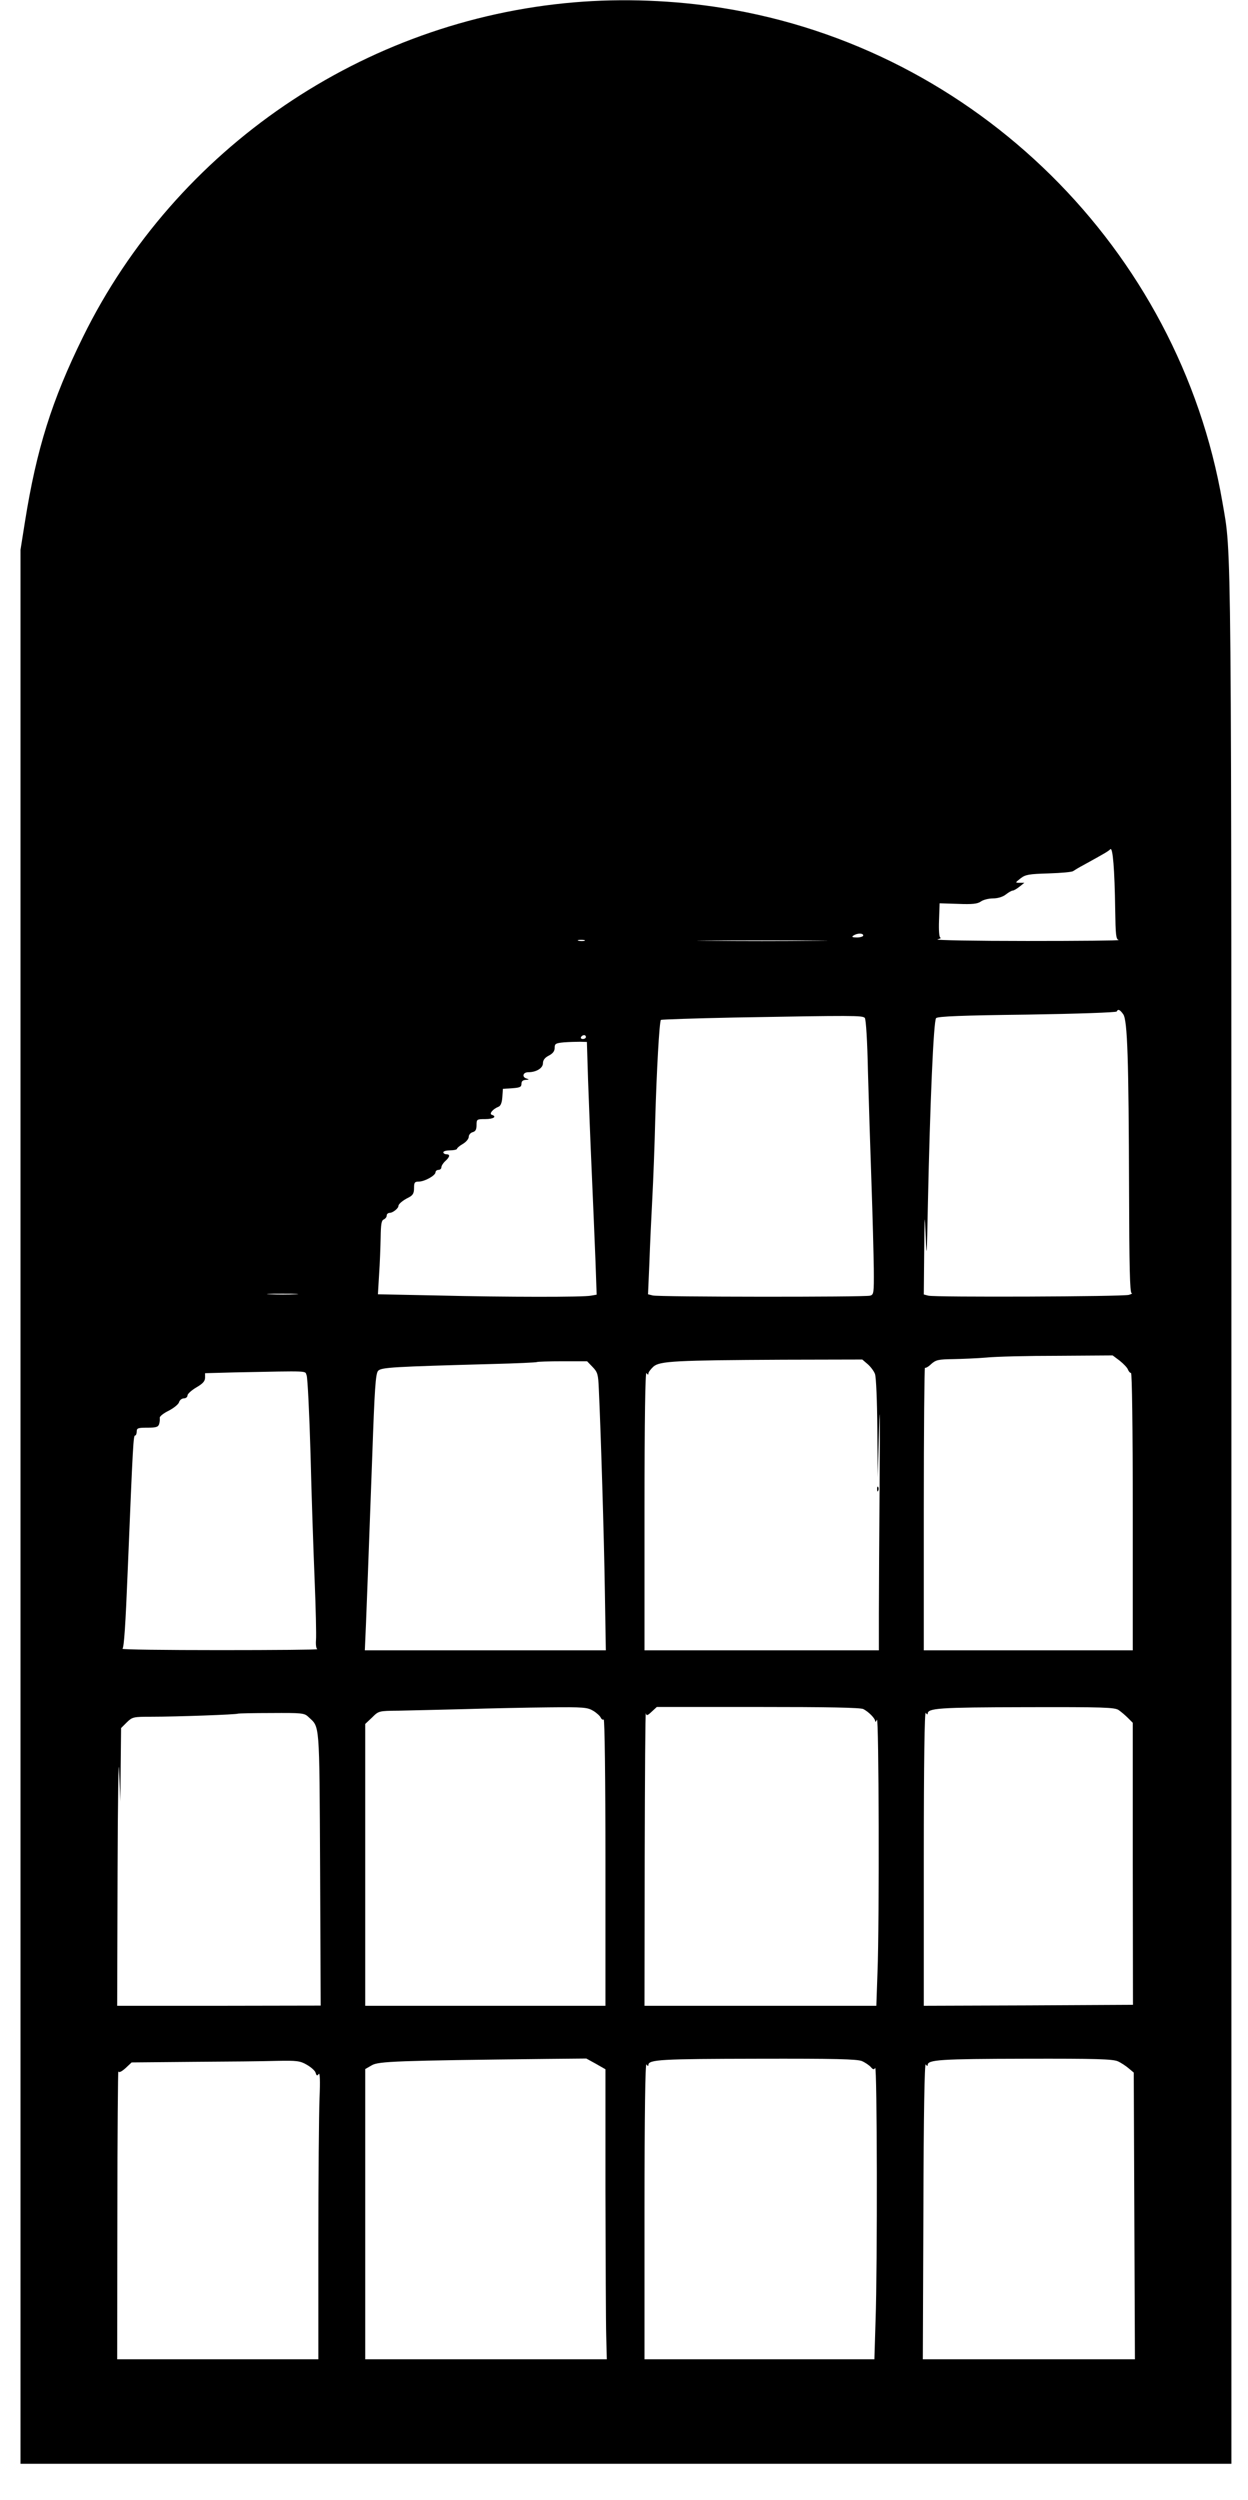 <?xml version="1.0" standalone="no"?>
<!DOCTYPE svg PUBLIC "-//W3C//DTD SVG 20010904//EN"
 "http://www.w3.org/TR/2001/REC-SVG-20010904/DTD/svg10.dtd">
<svg version="1.0" xmlns="http://www.w3.org/2000/svg"
 width="639pt" height="1280pt" viewBox="0 0 639 1280"
 preserveAspectRatio="xMidYMid meet">
<g transform="translate(0,1280) scale(0.1,-0.1)"
fill="#000000" stroke="none">
<path d="M2940 12788 c-1078 -91 -2040 -747 -2515 -1713 -160 -325 -238 -575
-297 -945 l-23 -145 0 -4900 0 -4900 3100 0 3100 0 0 4845 c0 5154 2 4918 -46
5199 -223 1295 -1263 2323 -2559 2530 -247 40 -515 50 -760 29z m2770 -4645
c2 -132 4 -152 18 -156 10 -3 -201 -5 -468 -5 -267 0 -474 4 -460 8 14 4 21 8
15 9 -6 1 -9 35 -7 88 l3 88 94 -3 c74 -3 100 0 117 12 12 9 41 16 63 16 24 0
50 8 65 20 14 11 30 20 35 20 6 0 21 9 35 20 l25 20 -24 0 c-24 0 -24 0 5 23
25 19 42 22 144 25 63 2 120 7 125 12 6 4 30 19 55 32 107 59 126 70 135 80
13 12 22 -104 25 -309z m-1290 -133 c0 -5 -15 -10 -32 -10 -25 0 -29 3 -18 10
20 13 50 13 50 0z m-1427 -27 c-7 -2 -21 -2 -30 0 -10 3 -4 5 12 5 17 0 24 -2
18 -5z m1179 0 c-150 -2 -393 -2 -540 0 -147 1 -24 2 273 2 297 0 417 -1 267
-2z m1579 -376 c22 -30 28 -232 30 -904 1 -382 4 -523 13 -524 6 -1 0 -5 -14
-9 -29 -9 -994 -13 -1027 -4 l-23 6 2 217 c2 206 2 209 8 76 4 -121 6 -97 11
170 11 516 29 939 42 952 9 9 133 14 467 18 256 4 456 11 458 16 6 14 16 10
33 -14z m-1323 -19 c6 -8 13 -119 16 -273 4 -143 12 -399 18 -570 6 -170 11
-369 12 -442 1 -124 0 -132 -19 -137 -28 -8 -1085 -7 -1113 1 l-24 6 7 161 c3
89 10 238 15 331 5 94 12 276 15 405 7 246 21 499 29 508 3 2 171 8 373 12
616 11 659 11 671 -2z m-1428 -98 c0 -5 -7 -10 -16 -10 -8 0 -12 5 -9 10 3 6
10 10 16 10 5 0 9 -4 9 -10z m11 -220 c4 -107 12 -321 19 -475 7 -154 15 -357
19 -452 l6 -172 -29 -5 c-38 -8 -423 -8 -792 1 l-299 6 6 101 c4 56 7 141 8
189 1 68 4 89 16 93 8 4 15 12 15 20 0 8 7 14 16 14 15 0 44 23 44 35 0 10 22
29 53 44 21 11 27 21 27 48 0 28 3 33 24 33 30 0 86 31 86 48 0 6 7 12 15 12
8 0 15 6 15 13 0 8 9 22 20 32 24 22 26 35 5 35 -8 0 -15 5 -15 10 0 6 16 10
35 10 19 0 35 4 35 8 0 4 14 16 30 25 17 10 30 26 30 36 0 10 9 21 20 24 15 4
20 14 20 36 0 30 1 31 45 31 42 0 61 13 33 22 -15 5 6 30 34 41 11 4 18 20 20
49 l3 43 48 3 c39 3 47 6 47 23 0 13 7 19 23 20 16 1 18 2 5 6 -27 7 -22 33 7
33 41 0 75 21 75 46 0 16 10 29 30 39 21 11 30 23 30 40 0 21 5 24 48 28 26 2
63 3 82 3 l35 -1 6 -195z m-1498 -1097 c-34 -2 -93 -2 -130 0 -37 2 -9 3 62 3
72 0 102 -1 68 -3z m4220 -340 c20 -16 39 -36 42 -45 4 -10 11 -18 16 -18 5 0
9 -278 9 -710 l0 -710 -535 0 -535 0 0 727 c0 399 3 724 6 720 3 -3 18 5 32
19 24 21 36 24 112 25 47 1 123 4 170 8 47 5 211 9 366 9 l281 2 36 -27z
m-1290 -18 c15 -13 32 -36 37 -50 6 -15 11 -140 12 -278 l2 -252 7 255 c4 150
5 46 3 -254 -2 -280 -4 -594 -4 -698 l0 -188 -600 0 -600 0 0 718 c0 466 4
712 10 702 7 -10 10 -11 10 -2 0 6 12 22 26 35 33 28 111 32 664 35 l405 1 28
-24z m-1409 -14 c26 -27 29 -38 32 -112 10 -209 27 -763 31 -1036 l5 -303
-617 0 -617 0 6 138 c6 147 8 210 32 857 12 343 17 422 30 436 16 18 77 21
584 35 124 3 227 8 229 10 2 2 61 4 131 4 l126 0 28 -29z m-1464 -43 c5 -13
14 -194 20 -403 5 -209 15 -499 21 -645 6 -146 9 -284 7 -307 -2 -24 1 -45 7
-47 5 -3 -219 -5 -500 -5 -280 0 -505 3 -498 7 8 5 16 126 27 402 27 660 29
690 38 690 4 0 8 9 8 20 0 18 7 20 54 20 45 0 56 3 61 19 3 10 4 24 3 31 -2 7
19 24 46 37 27 14 51 34 53 44 3 10 14 19 24 19 11 0 19 7 19 15 0 8 20 26 45
41 33 19 45 32 45 50 l0 23 148 4 c402 8 361 9 372 -15z m1468 -1718 c18 -11
35 -27 38 -35 4 -8 10 -12 15 -9 5 3 9 -300 9 -730 l0 -736 -615 0 -615 0 0
721 0 722 35 33 c34 34 34 34 137 35 57 1 209 5 338 8 129 4 323 8 430 9 179
2 198 0 228 -18z m1383 9 c28 -15 59 -47 60 -61 0 -7 4 -4 9 7 10 24 13 -1040
3 -1292 l-6 -173 -594 0 -593 0 1 758 c1 416 3 750 6 740 3 -14 8 -13 30 8
l26 24 519 0 c351 0 526 -3 539 -11z m1307 -5 c13 -9 34 -27 47 -40 l25 -25 0
-722 1 -722 -536 -3 -535 -2 0 757 c0 493 4 753 10 743 5 -8 10 -10 10 -5 0
29 53 33 500 34 401 1 458 -1 478 -15z m-4150 -34 c60 -57 57 -9 61 -777 l3
-702 -521 -1 -521 0 2 682 c1 376 5 611 8 523 l6 -160 2 188 2 189 29 29 c29
28 33 29 128 29 124 0 437 11 442 16 1 1 78 3 170 3 155 1 169 0 189 -19z
m1473 -1777 l49 -28 0 -625 c1 -344 2 -678 4 -742 l3 -118 -618 0 -619 0 0
743 0 743 33 19 c34 21 128 24 896 33 l203 2 49 -27z m1362 14 c18 -8 38 -22
46 -31 11 -13 16 -14 22 -4 10 15 12 -1014 2 -1295 l-6 -197 -589 0 -588 0 0
763 c0 495 4 757 10 747 6 -9 10 -10 10 -3 0 28 67 31 558 32 400 1 509 -2
535 -12z m1310 -1 c18 -8 43 -25 57 -37 l25 -21 3 -734 3 -734 -543 0 -543 0
3 762 c1 494 6 758 12 748 6 -9 10 -10 10 -3 0 27 67 31 498 32 366 1 448 -2
475 -13z m-4152 -18 c21 -12 42 -30 45 -41 5 -16 8 -17 16 -6 6 9 8 -34 4
-125 -3 -77 -6 -408 -6 -738 l0 -598 -515 0 -515 0 1 743 c0 408 3 737 5 731
3 -8 17 -1 37 17 l31 29 316 3 c173 1 366 3 429 5 100 2 118 0 152 -20z"/>
<path d="M4491 5174 c0 -11 3 -14 6 -6 3 7 2 16 -1 19 -3 4 -6 -2 -5 -13z"/>
</g>
</svg>
